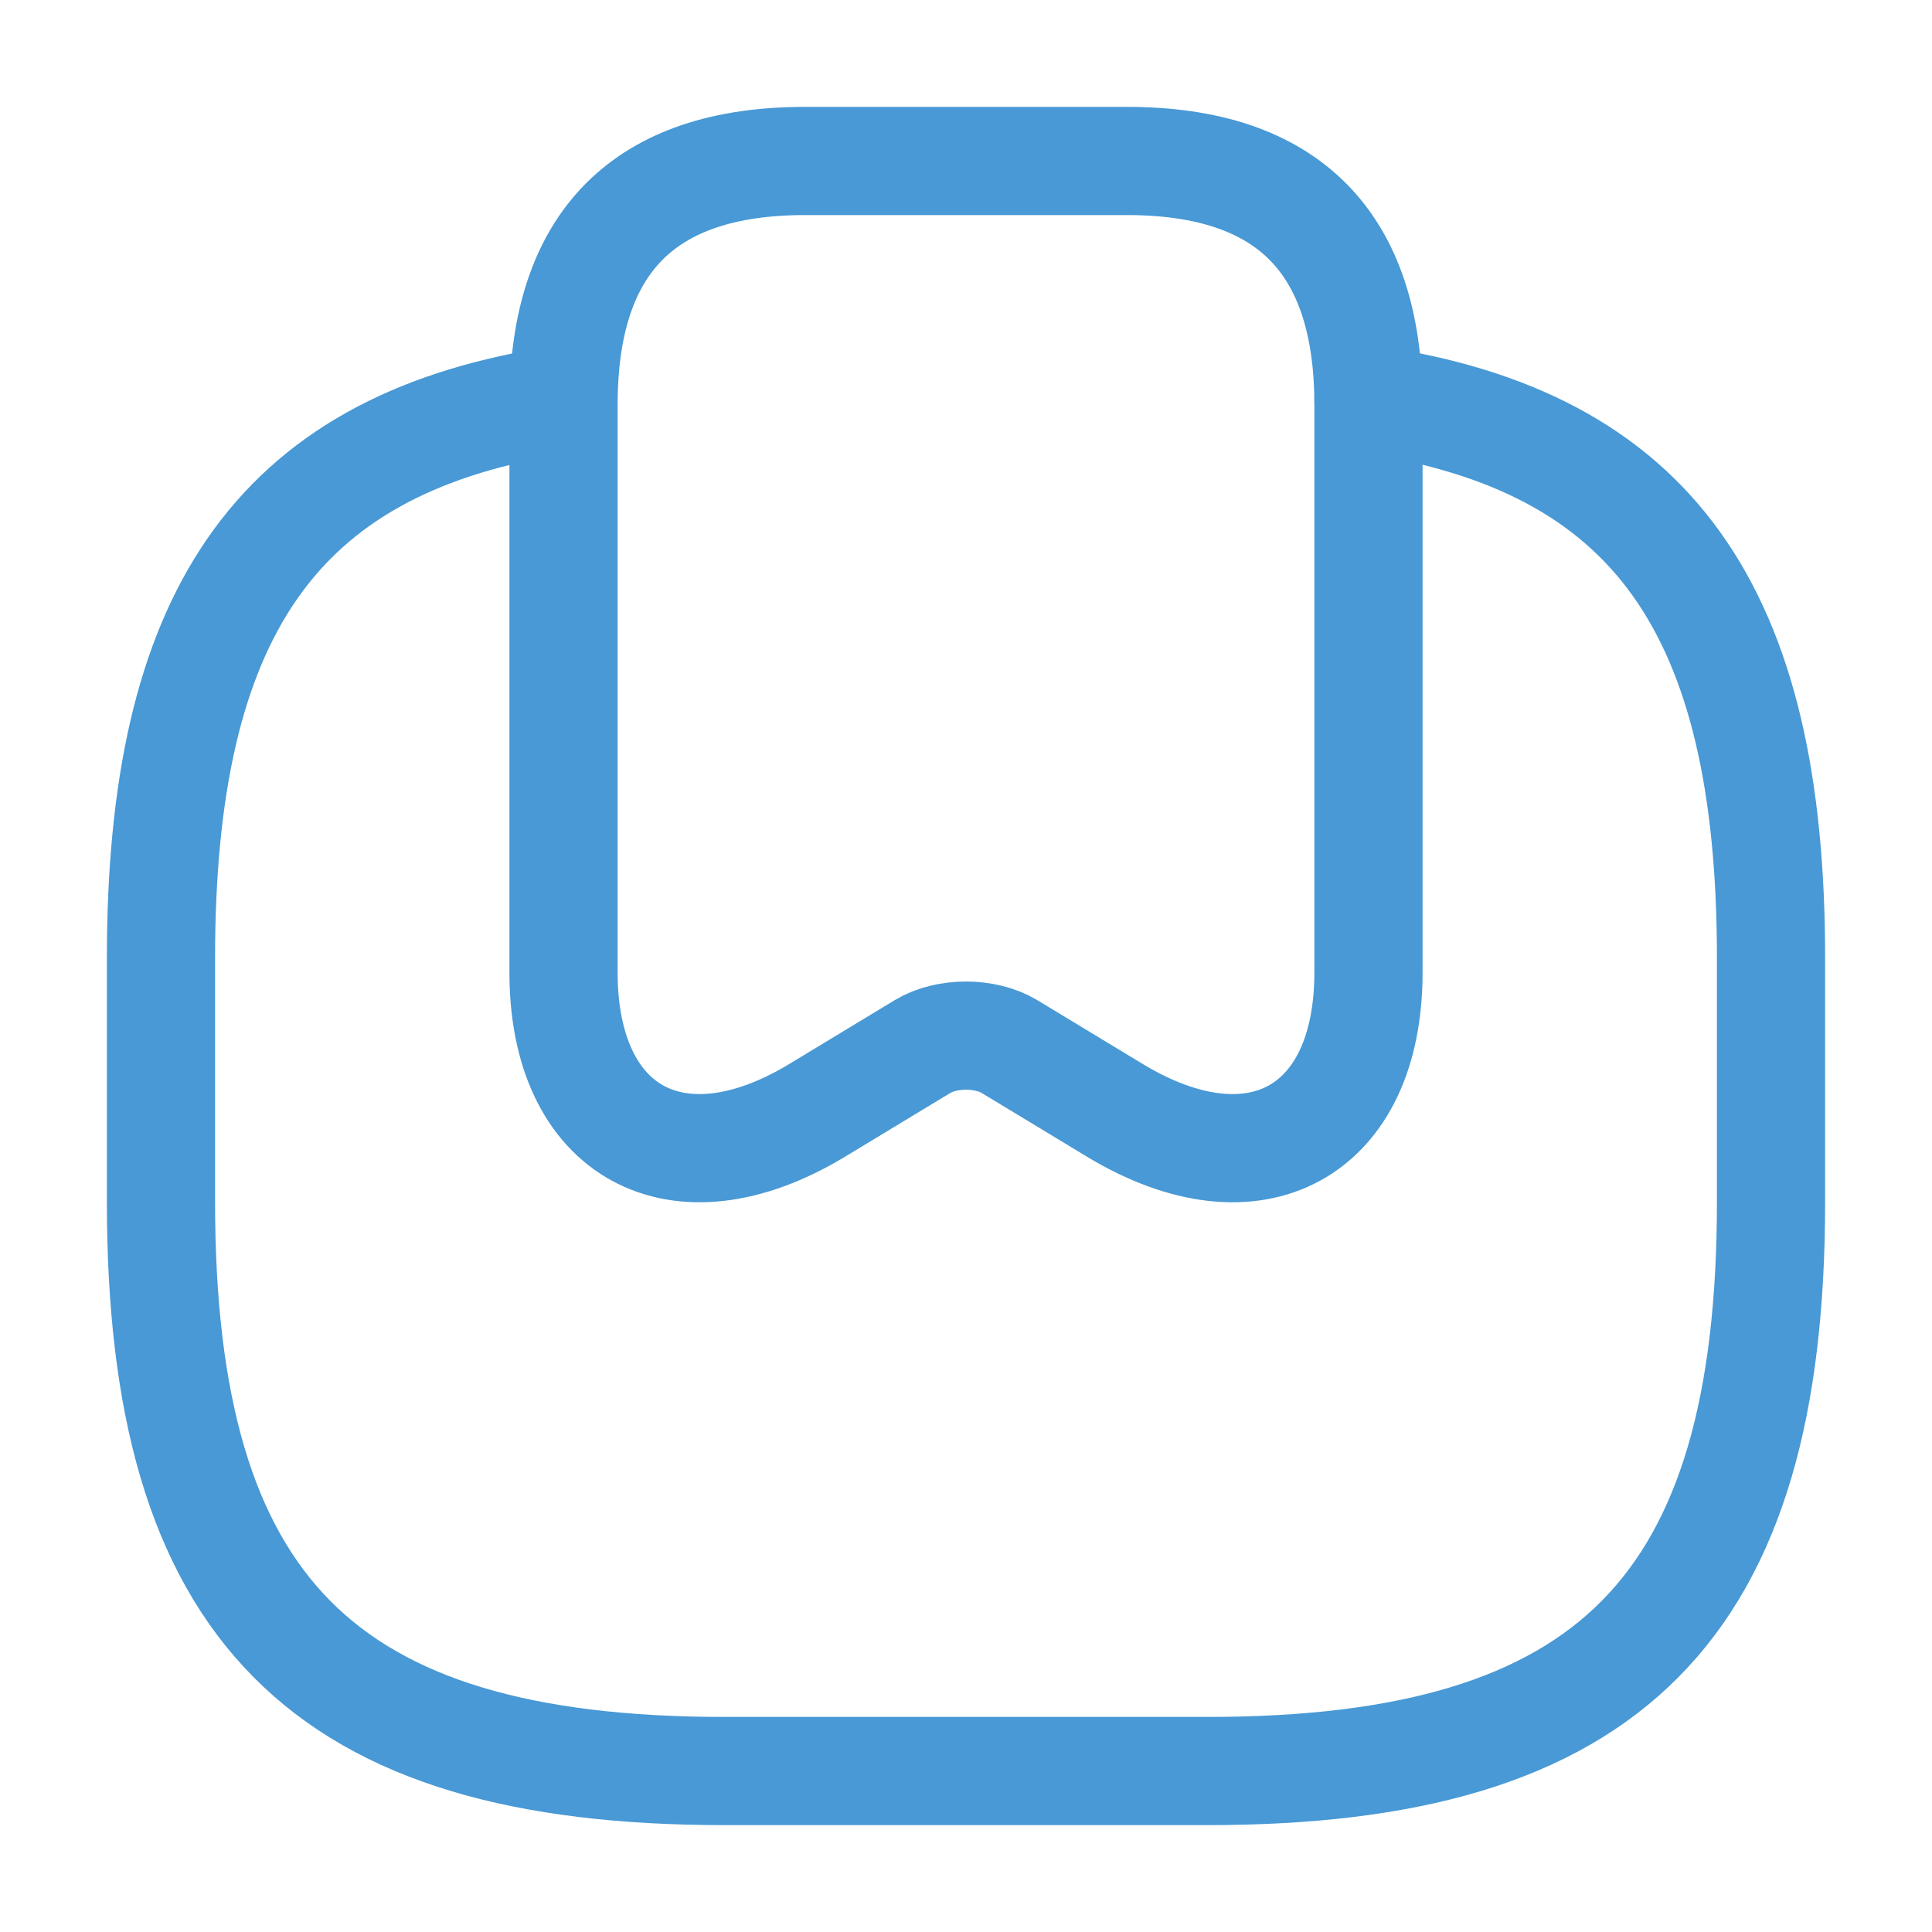<?xml version="1.0" encoding="UTF-8"?>
<svg xmlns="http://www.w3.org/2000/svg" width="25" height="25" viewBox="0 0 25 25" fill="none">
  <path d="M14.583 2.083C16.667 2.083 17.708 3.135 17.708 5.239V12.583C17.708 14.656  16.24 15.458 14.438 14.375L13.062 13.542C12.75 13.354 12.25 13.354 11.938 13.542L10.562 14.375C8.76 15.458 7.292 14.656 7.292  12.583V5.239C7.292 3.135 8.333 2.083 10.417 2.083H14.583Z" stroke="#4899D5" stroke-width="1.4" stroke-linecap="round" stroke-linejoin="round"></path>
  <path d="M7.104 5.198C3.552 5.792 2.083 7.979 2.083 12.396V15.552C2.083 20.813  4.167 22.917 9.375 22.917H15.625C20.833 22.917 22.917 20.813 22.917 15.552V12.396C22.917 7.906 21.396 5.708 17.708 5.167" stroke="#4899D5" stroke-width="1.4" stroke-linecap="round" stroke-linejoin="round"></path>
</svg>

